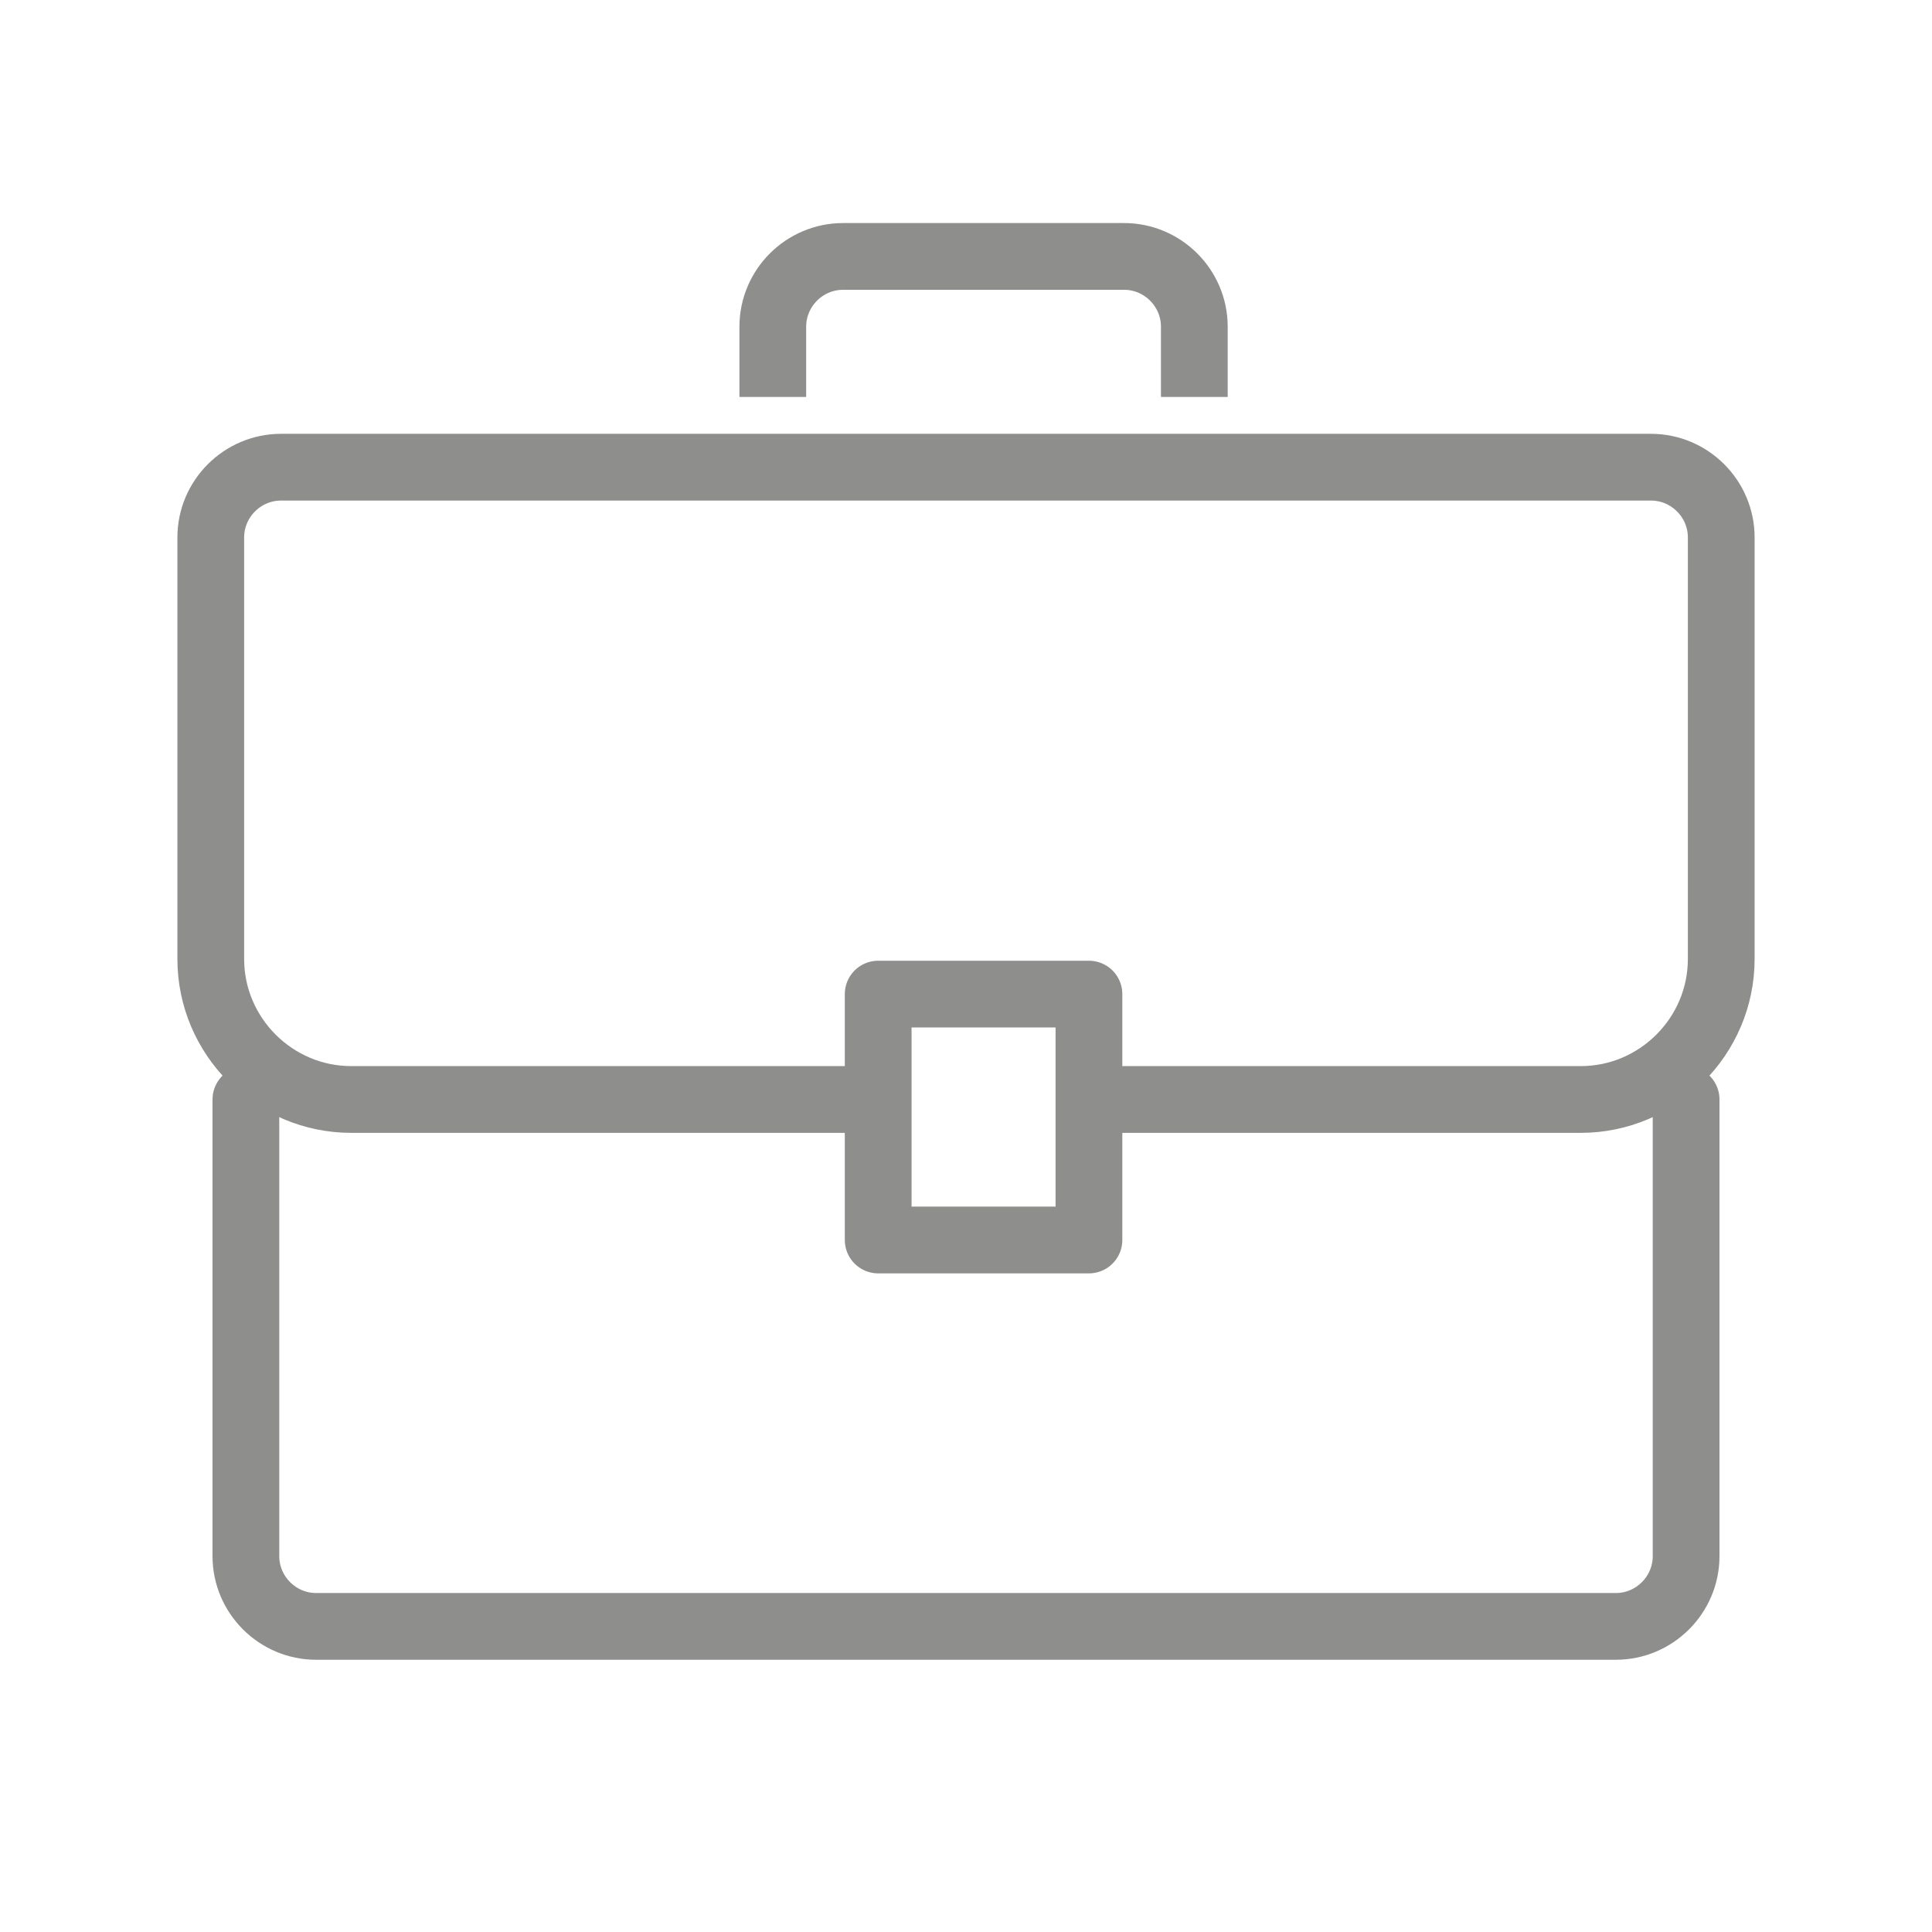 <?xml version="1.0" encoding="utf-8"?>
<!-- Generator: Adobe Illustrator 26.0.3, SVG Export Plug-In . SVG Version: 6.00 Build 0)  -->
<svg version="1.1" id="Ebene_1" xmlns="http://www.w3.org/2000/svg" xmlns:xlink="http://www.w3.org/1999/xlink" x="0px" y="0px"
	 viewBox="0 0 55 55" style="enable-background:new 0 0 55 55;" xml:space="preserve">
<style type="text/css">
	
		.st0{clip-path:url(#SVGID_00000006666324670436932980000007072667376432475287_);fill:none;stroke:#8E8E8D;stroke-width:1.9;stroke-linecap:round;stroke-linejoin:round;stroke-miterlimit:10;}
	
		.st1{clip-path:url(#SVGID_00000006666324670436932980000007072667376432475287_);fill:none;stroke:#8E8E8D;stroke-width:1.9;stroke-miterlimit:10;}
</style>
<g>
	<defs>
		<rect id="SVGID_1_" width="55" height="55"/>
	</defs>
	<clipPath id="SVGID_00000075857651892728555290000015560138464918544554_">
		<use xlink:href="#SVGID_1_"  style="overflow:visible;"/>
	</clipPath>
	
		<path style="clip-path:url(#SVGID_00000075857651892728555290000015560138464918544554_);fill:none;stroke:#8E8E8D;stroke-width:1.9;stroke-linecap:round;stroke-linejoin:round;stroke-miterlimit:10;" d="
		M48,31.3v13c0,1.1-0.9,2-2,2H9c-1.1,0-2-0.9-2-2v-13"/>
	
		<path style="clip-path:url(#SVGID_00000075857651892728555290000015560138464918544554_);fill:none;stroke:#8E8E8D;stroke-width:1.9;stroke-miterlimit:10;" d="
		M34,11.3v-2c0-1.1-0.9-2-2-2h-8c-1.1,0-2,0.9-2,2v2"/>
	
		<path style="clip-path:url(#SVGID_00000075857651892728555290000015560138464918544554_);fill:none;stroke:#8E8E8D;stroke-width:1.9;stroke-linecap:round;stroke-linejoin:round;stroke-miterlimit:10;" d="
		M25,31.3H10c-2.2,0-4-1.8-4-4v-12c0-1.1,0.9-2,2-2h39c1.1,0,2,0.9,2,2v12c0,2.2-1.8,4-4,4H31 M25,35.3h6v-7h-6V35.3z"/>
</g>
</svg>
